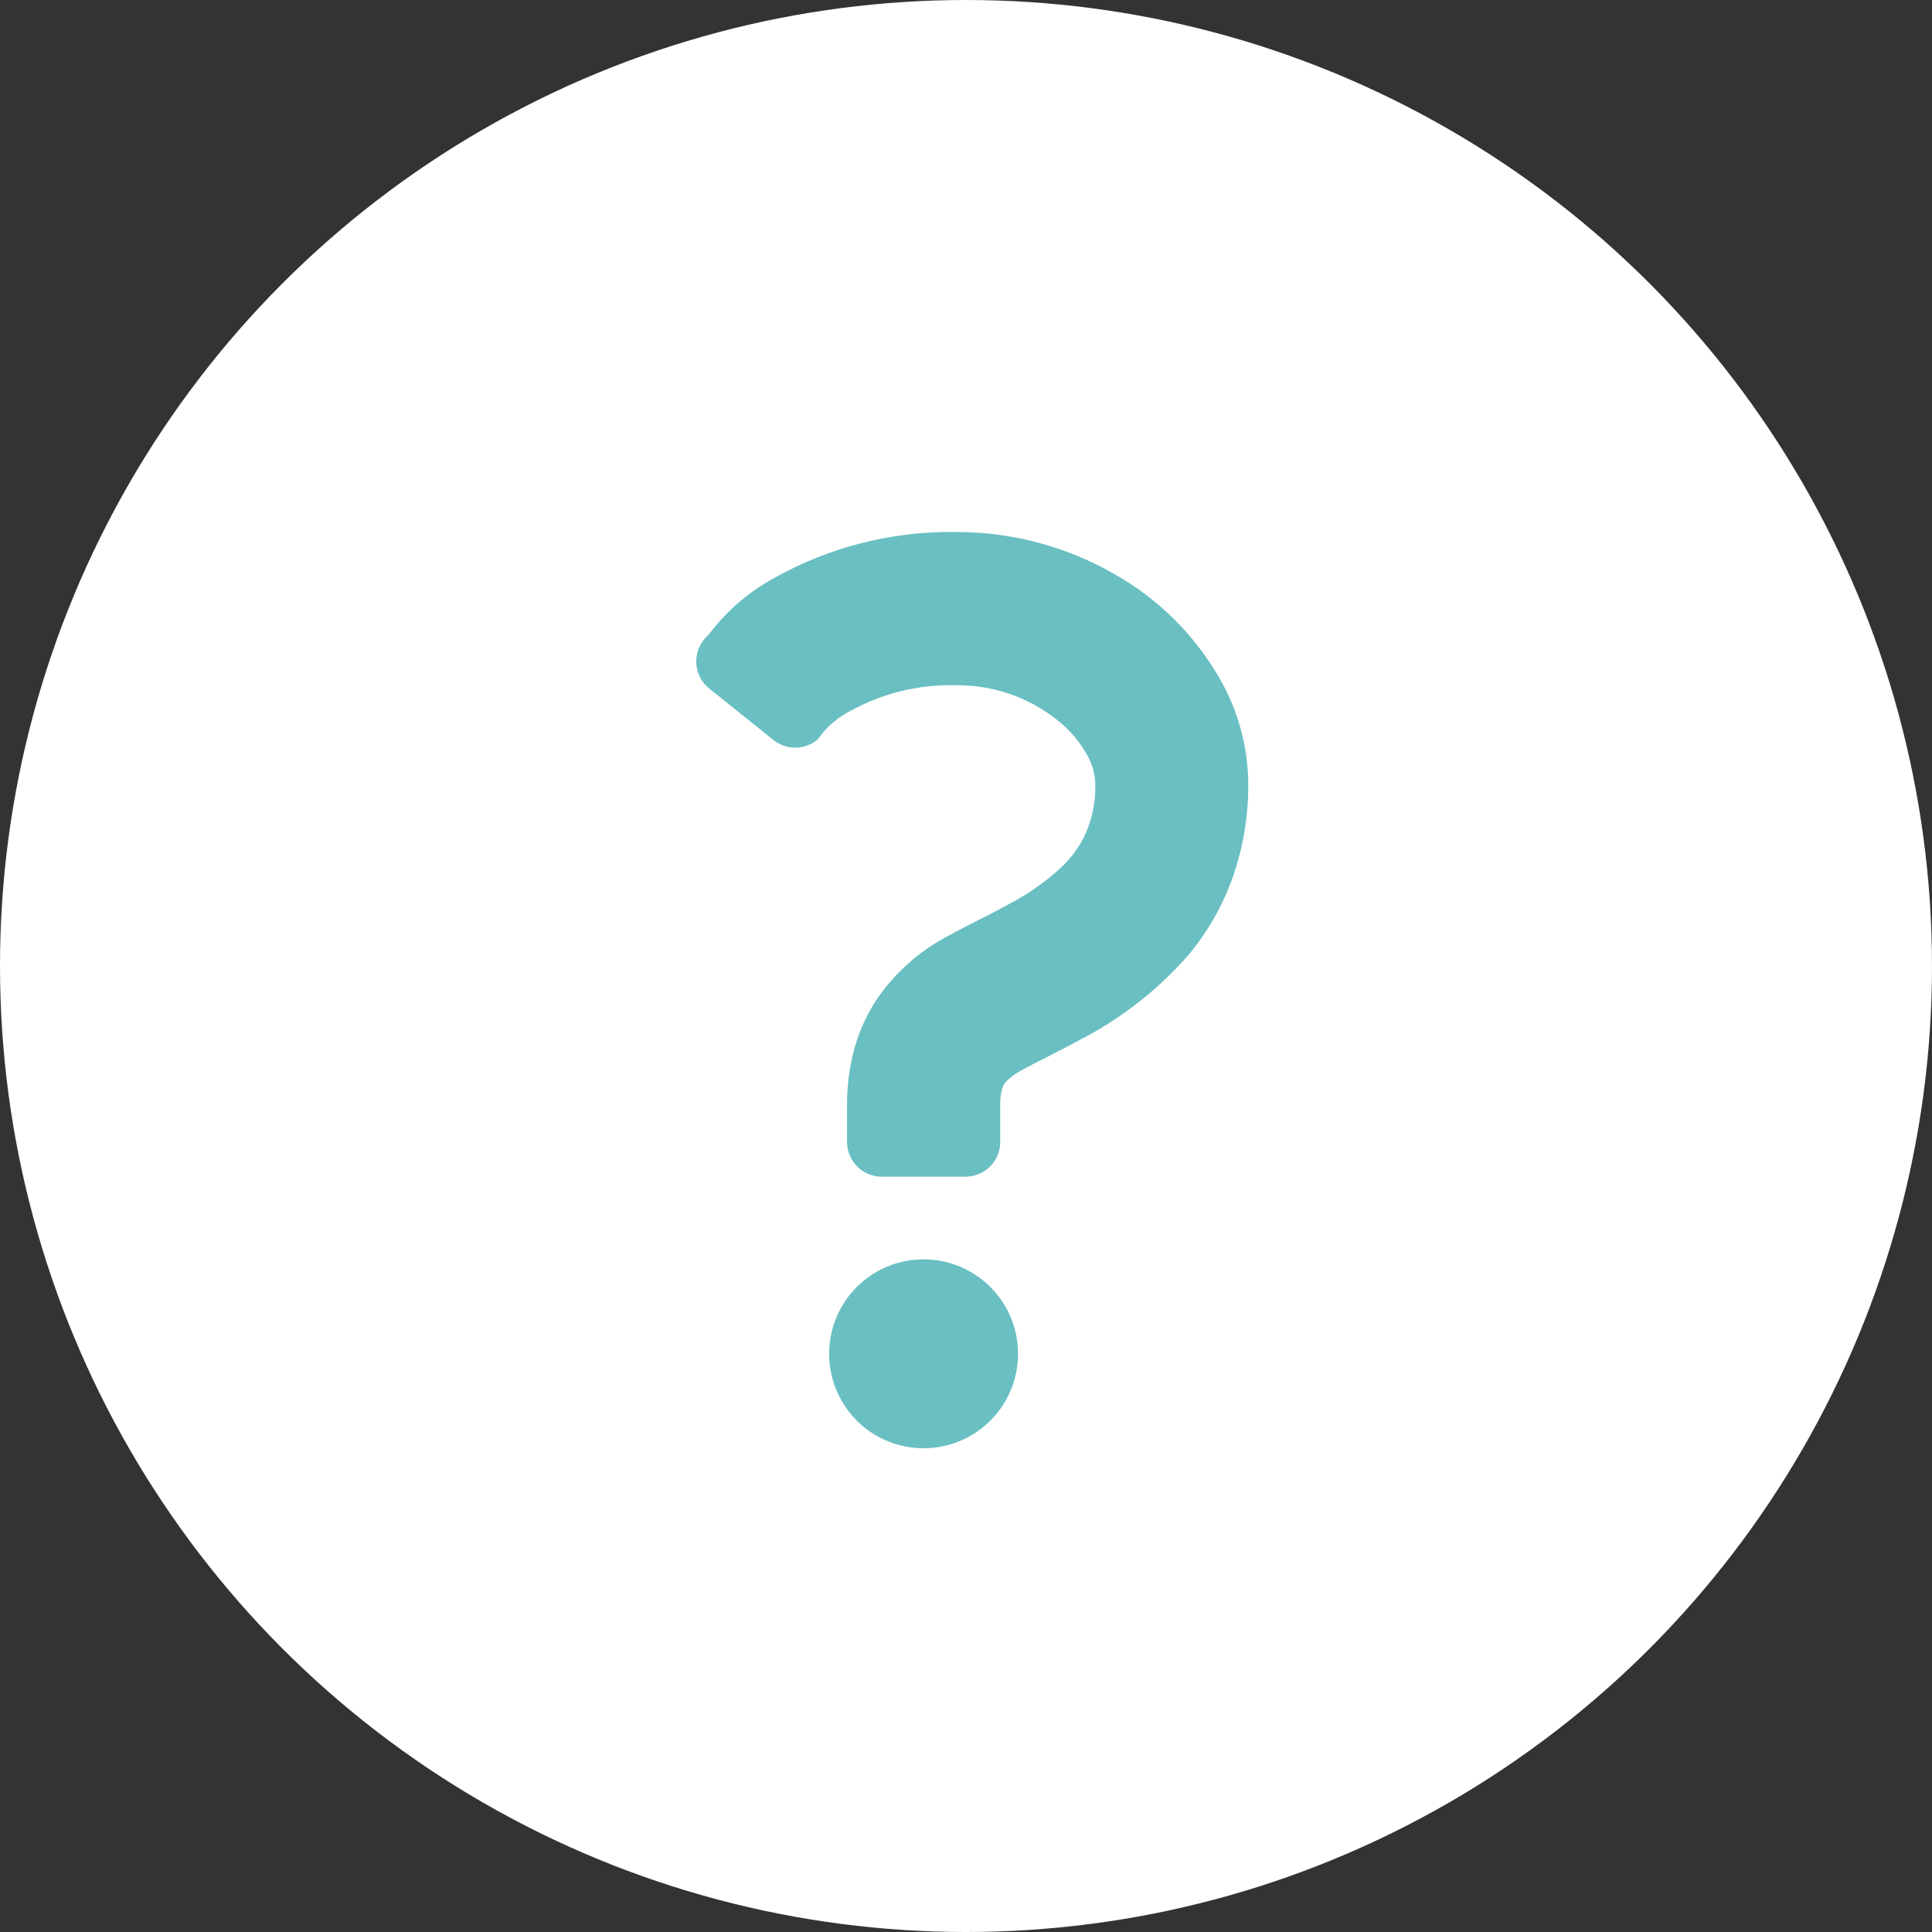 <svg xmlns="http://www.w3.org/2000/svg" xmlns:xlink="http://www.w3.org/1999/xlink" width="80" height="80" viewBox="0 0 80 80"><rect x="0" y="0" width="80" height="80" fill="#333333" stroke="none"/><defs><style>.a{fill:#6abfc2;}.b{fill:#fff;}.c{clip-path:url(#a);}</style><clipPath id="a"><rect class="a" width="22.86" height="37.937"/></clipPath></defs><g transform="translate(28.83 22.031)"><circle class="b" cx="40" cy="40" r="40" transform="translate(-28.83 -22.031)"/><g class="c"><path class="a" d="M21.814,6.32a11.561,11.561,0,0,0-4.4-4.522A13.091,13.091,0,0,0,10.762,0a14.92,14.92,0,0,0-7.51,1.891A8.4,8.4,0,0,0,.5,4.269,1.438,1.438,0,0,0,.539,6.48L3.2,8.613a1.438,1.438,0,0,0,1.843-.038A3.614,3.614,0,0,1,6.4,7.4a8.544,8.544,0,0,1,4.365-1.056,6.625,6.625,0,0,1,4.3,1.535A4.817,4.817,0,0,1,16.2,9.26a2.529,2.529,0,0,1,.323,1.154,4.792,4.792,0,0,1-.489,2.256,4.6,4.6,0,0,1-.87,1.167,9.747,9.747,0,0,1-2.122,1.517c-.833.47-1.731.884-2.639,1.384a8.163,8.163,0,0,0-2.942,2.634,7.13,7.13,0,0,0-.92,2.048,8.672,8.672,0,0,0-.295,2.3v1.534a1.438,1.438,0,0,0,1.438,1.438h3.465a1.438,1.438,0,0,0,1.438-1.438V23.722a2.408,2.408,0,0,1,.068-.625.777.777,0,0,1,.183-.346,2.473,2.473,0,0,1,.644-.469c.52-.292,1.356-.687,2.3-1.2a15.318,15.318,0,0,0,4.592-3.561,10.522,10.522,0,0,0,1.8-3.11,11.482,11.482,0,0,0,.684-4A8.838,8.838,0,0,0,21.814,6.32" transform="translate(0 0)"/><path class="a" d="M78.191,406.44a3.911,3.911,0,1,0,3.91,3.911,3.912,3.912,0,0,0-3.91-3.911" transform="translate(-68.776 -376.324)"/></g></g></svg>